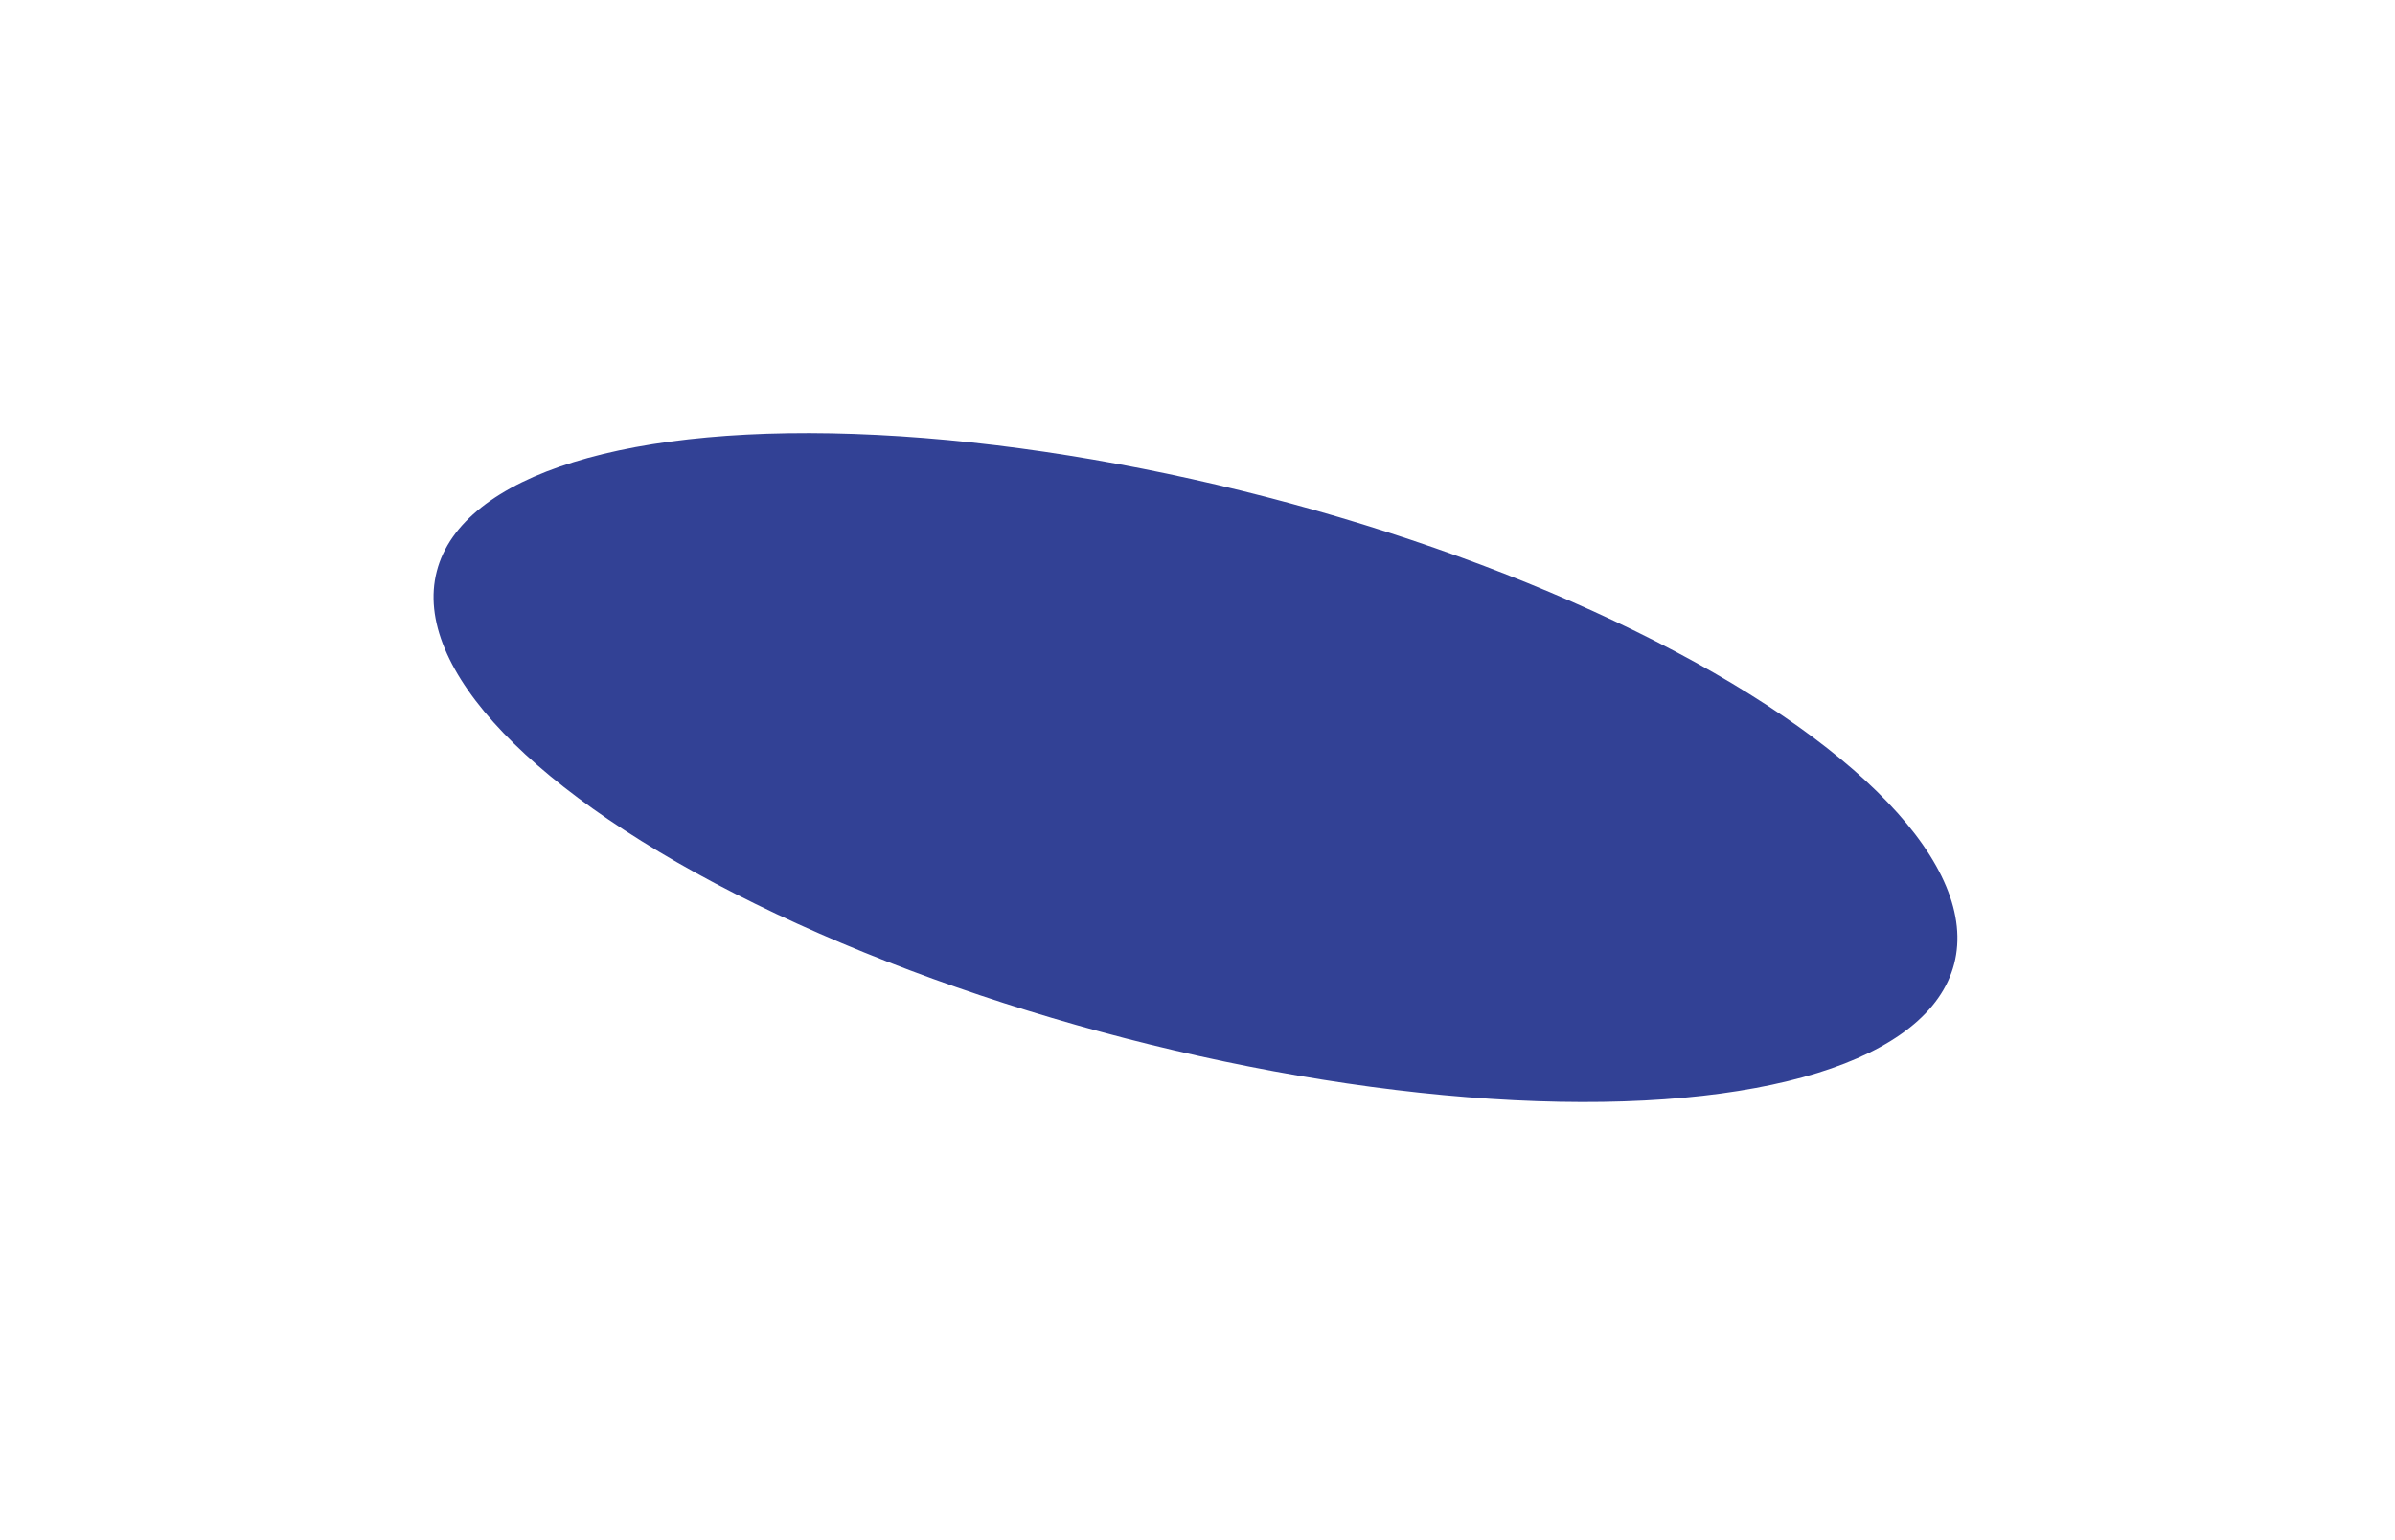 <?xml version="1.0" encoding="UTF-8"?> <svg xmlns="http://www.w3.org/2000/svg" width="415" height="267" viewBox="0 0 415 267" fill="none"><g filter="url(#filter0_f_636_3437)"><ellipse cx="207.151" cy="133.041" rx="135.797" ry="48.479" transform="rotate(14.513 207.151 133.041)" fill="#324195"></ellipse></g><defs><filter id="filter0_f_636_3437" x="0.117" y="0.066" width="414.07" height="265.949" filterUnits="userSpaceOnUse" color-interpolation-filters="sRGB"><feFlood flood-opacity="0" result="BackgroundImageFix"></feFlood><feBlend mode="normal" in="SourceGraphic" in2="BackgroundImageFix" result="shape"></feBlend><feGaussianBlur stdDeviation="37.5" result="effect1_foregroundBlur_636_3437"></feGaussianBlur></filter></defs></svg> 